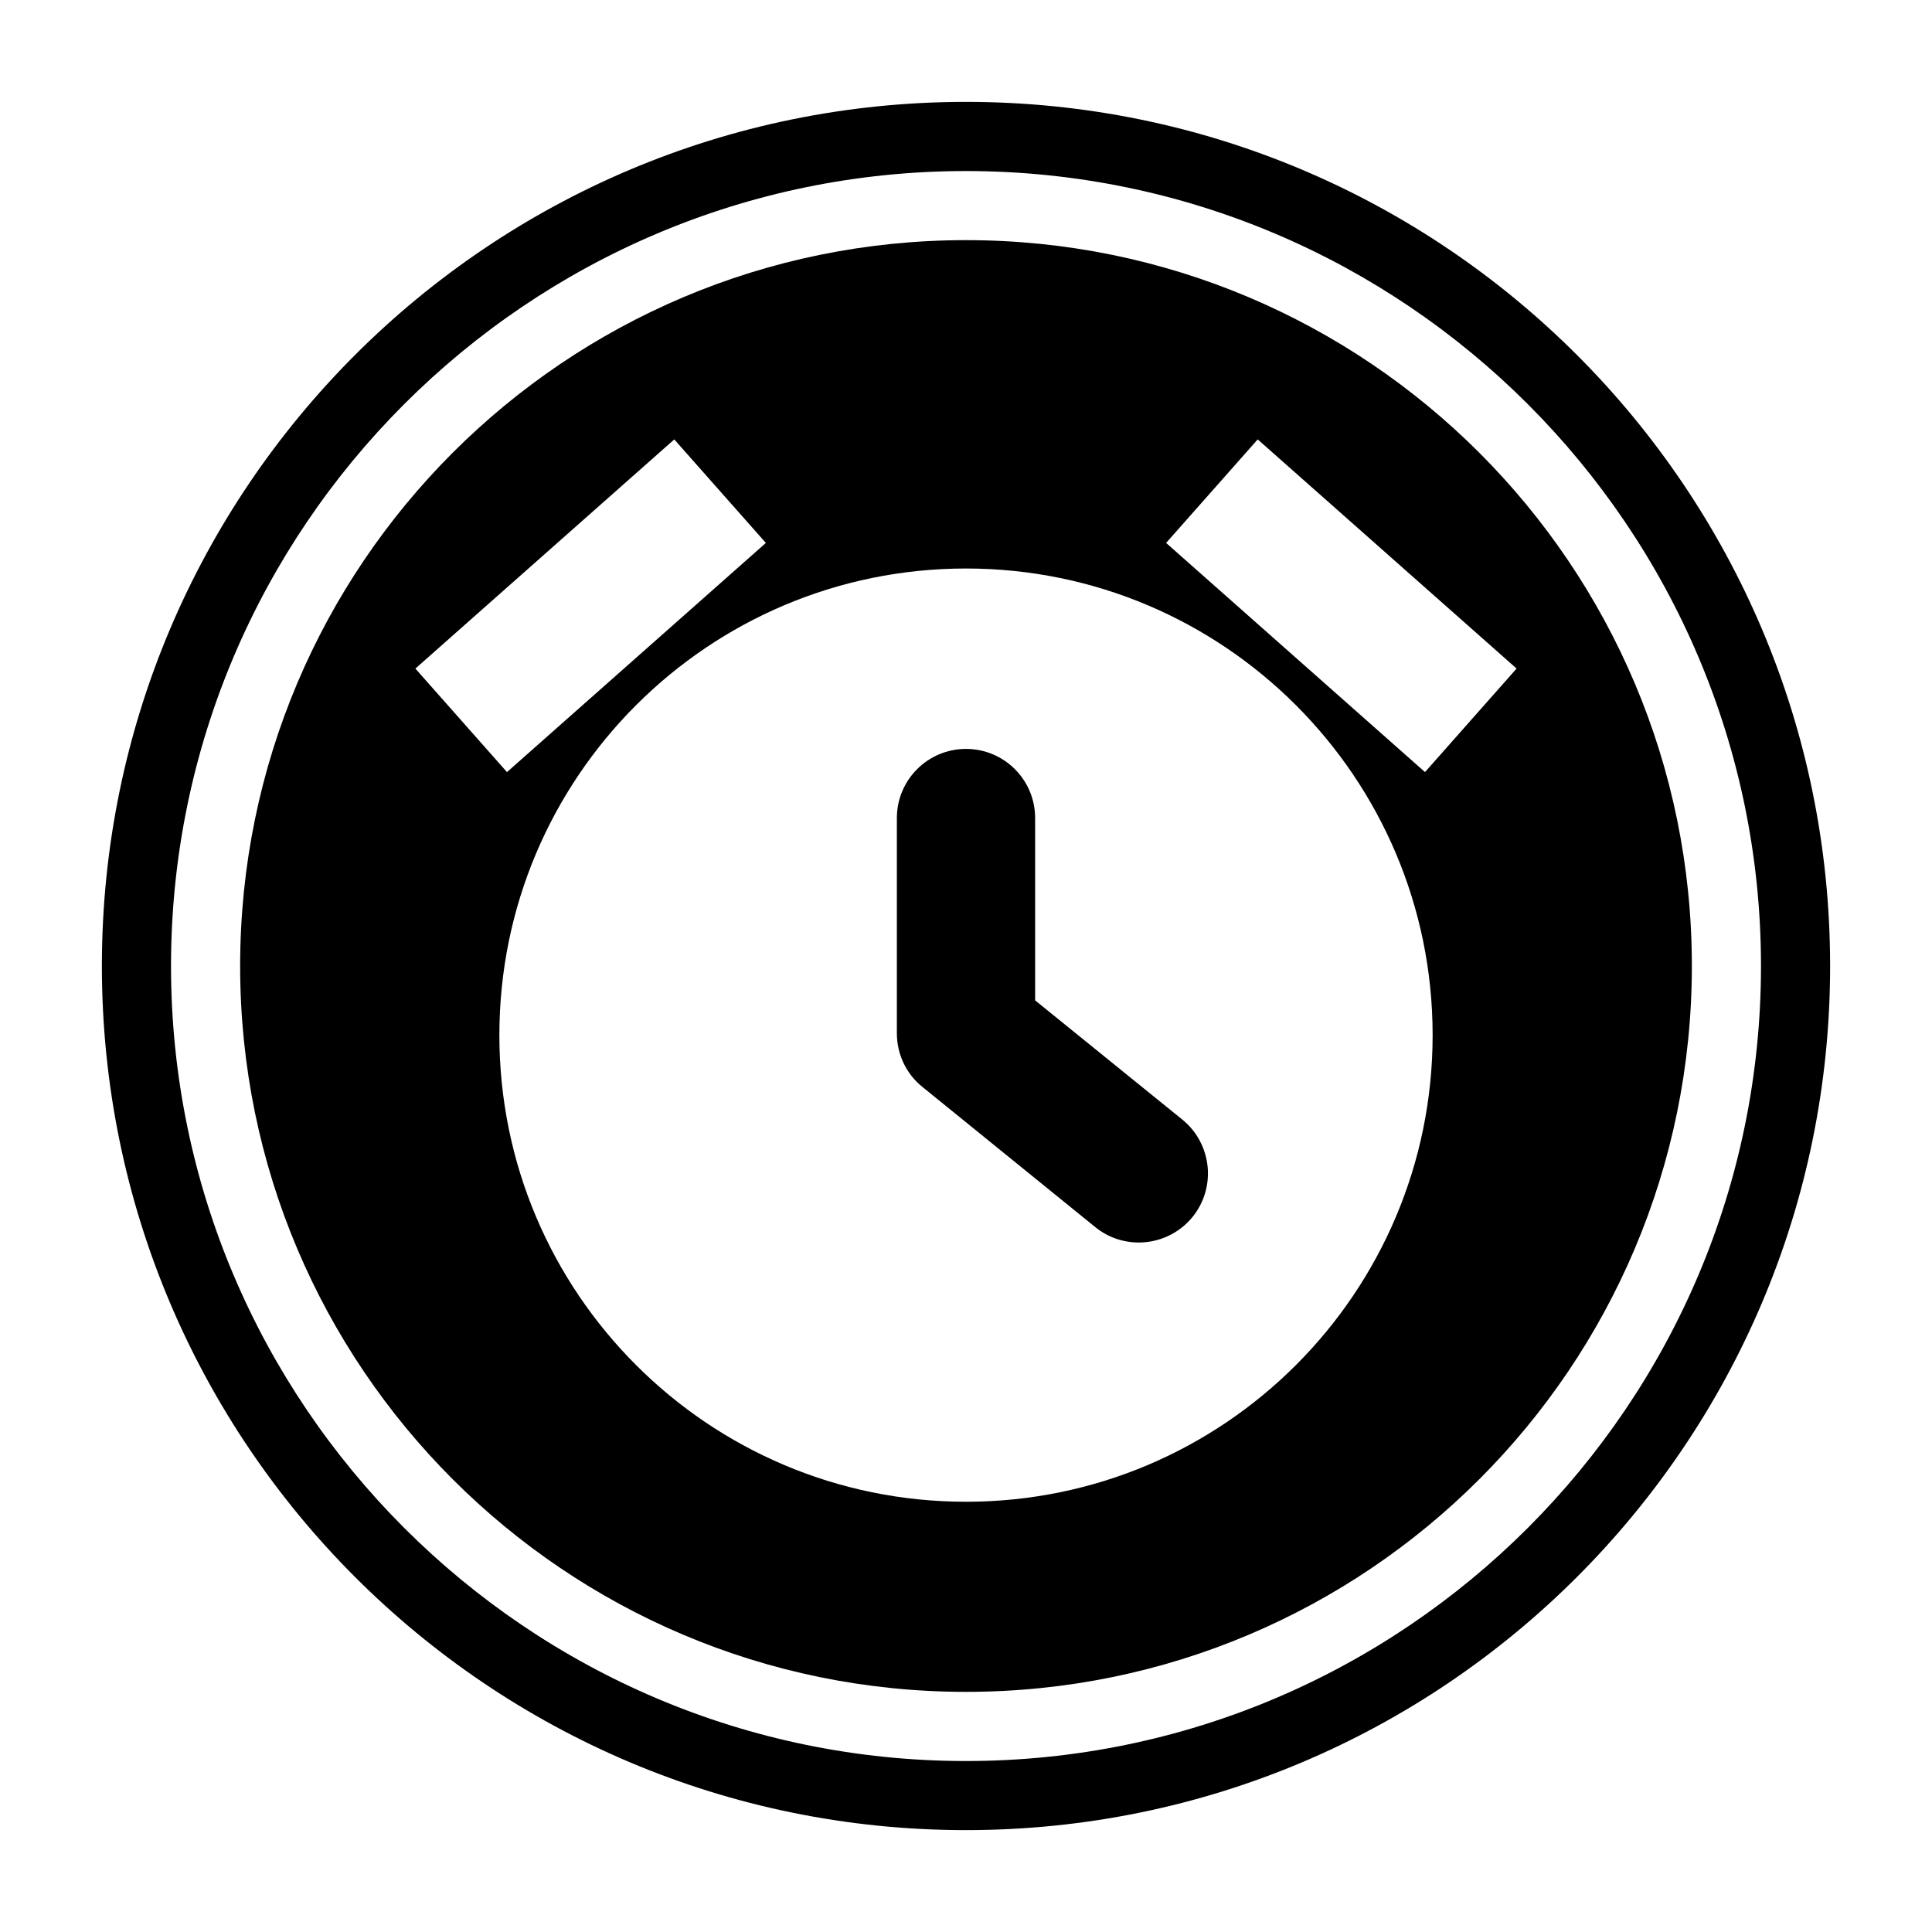 <?xml version="1.0" encoding="UTF-8"?>
<!-- Uploaded to: ICON Repo, www.iconrepo.com, Generator: ICON Repo Mixer Tools -->
<svg fill="#000000" width="800px" height="800px" version="1.1" viewBox="144 144 512 512" xmlns="http://www.w3.org/2000/svg">
 <g>
  <path d="m400 207.64c-106.26 0-192.36 86.105-192.36 192.36s86.105 192.36 192.36 192.36 192.36-86.105 192.36-192.36-86.105-192.36-192.36-192.36zm-145.92 113.54 68.609-60.73 24.273 27.434-68.609 60.73zm145.92 220.8c-68.289 0-123.66-55.375-123.66-123.66 0-68.289 55.375-123.66 123.66-123.66s123.66 55.375 123.66 123.66c-0.004 68.293-55.375 123.66-123.66 123.66zm121.64-193.37-68.609-60.73 24.273-27.434 68.609 60.73z"/>
  <path d="m400 171c-126.46 0-229 102.55-229 229s102.55 229 229 229 229-102.55 229-229-102.55-229-229-229zm0 439.69c-116.15 0-210.68-94.535-210.68-210.68 0-116.15 94.531-210.68 210.68-210.68s210.68 94.531 210.68 210.68c0 116.15-94.535 210.68-210.68 210.68z"/>
  <path d="m457.34 440.71-39.02-31.602v-48.32c0-10.121-8.199-18.32-18.32-18.32s-18.32 8.199-18.32 18.32v57.066c0 5.492 2.473 10.762 6.777 14.199l45.801 37.145c3.391 2.75 7.465 4.078 11.543 4.078 5.312 0 10.625-2.336 14.242-6.777 6.367-7.879 5.129-19.422-2.703-25.789z"/>
 </g>
</svg>